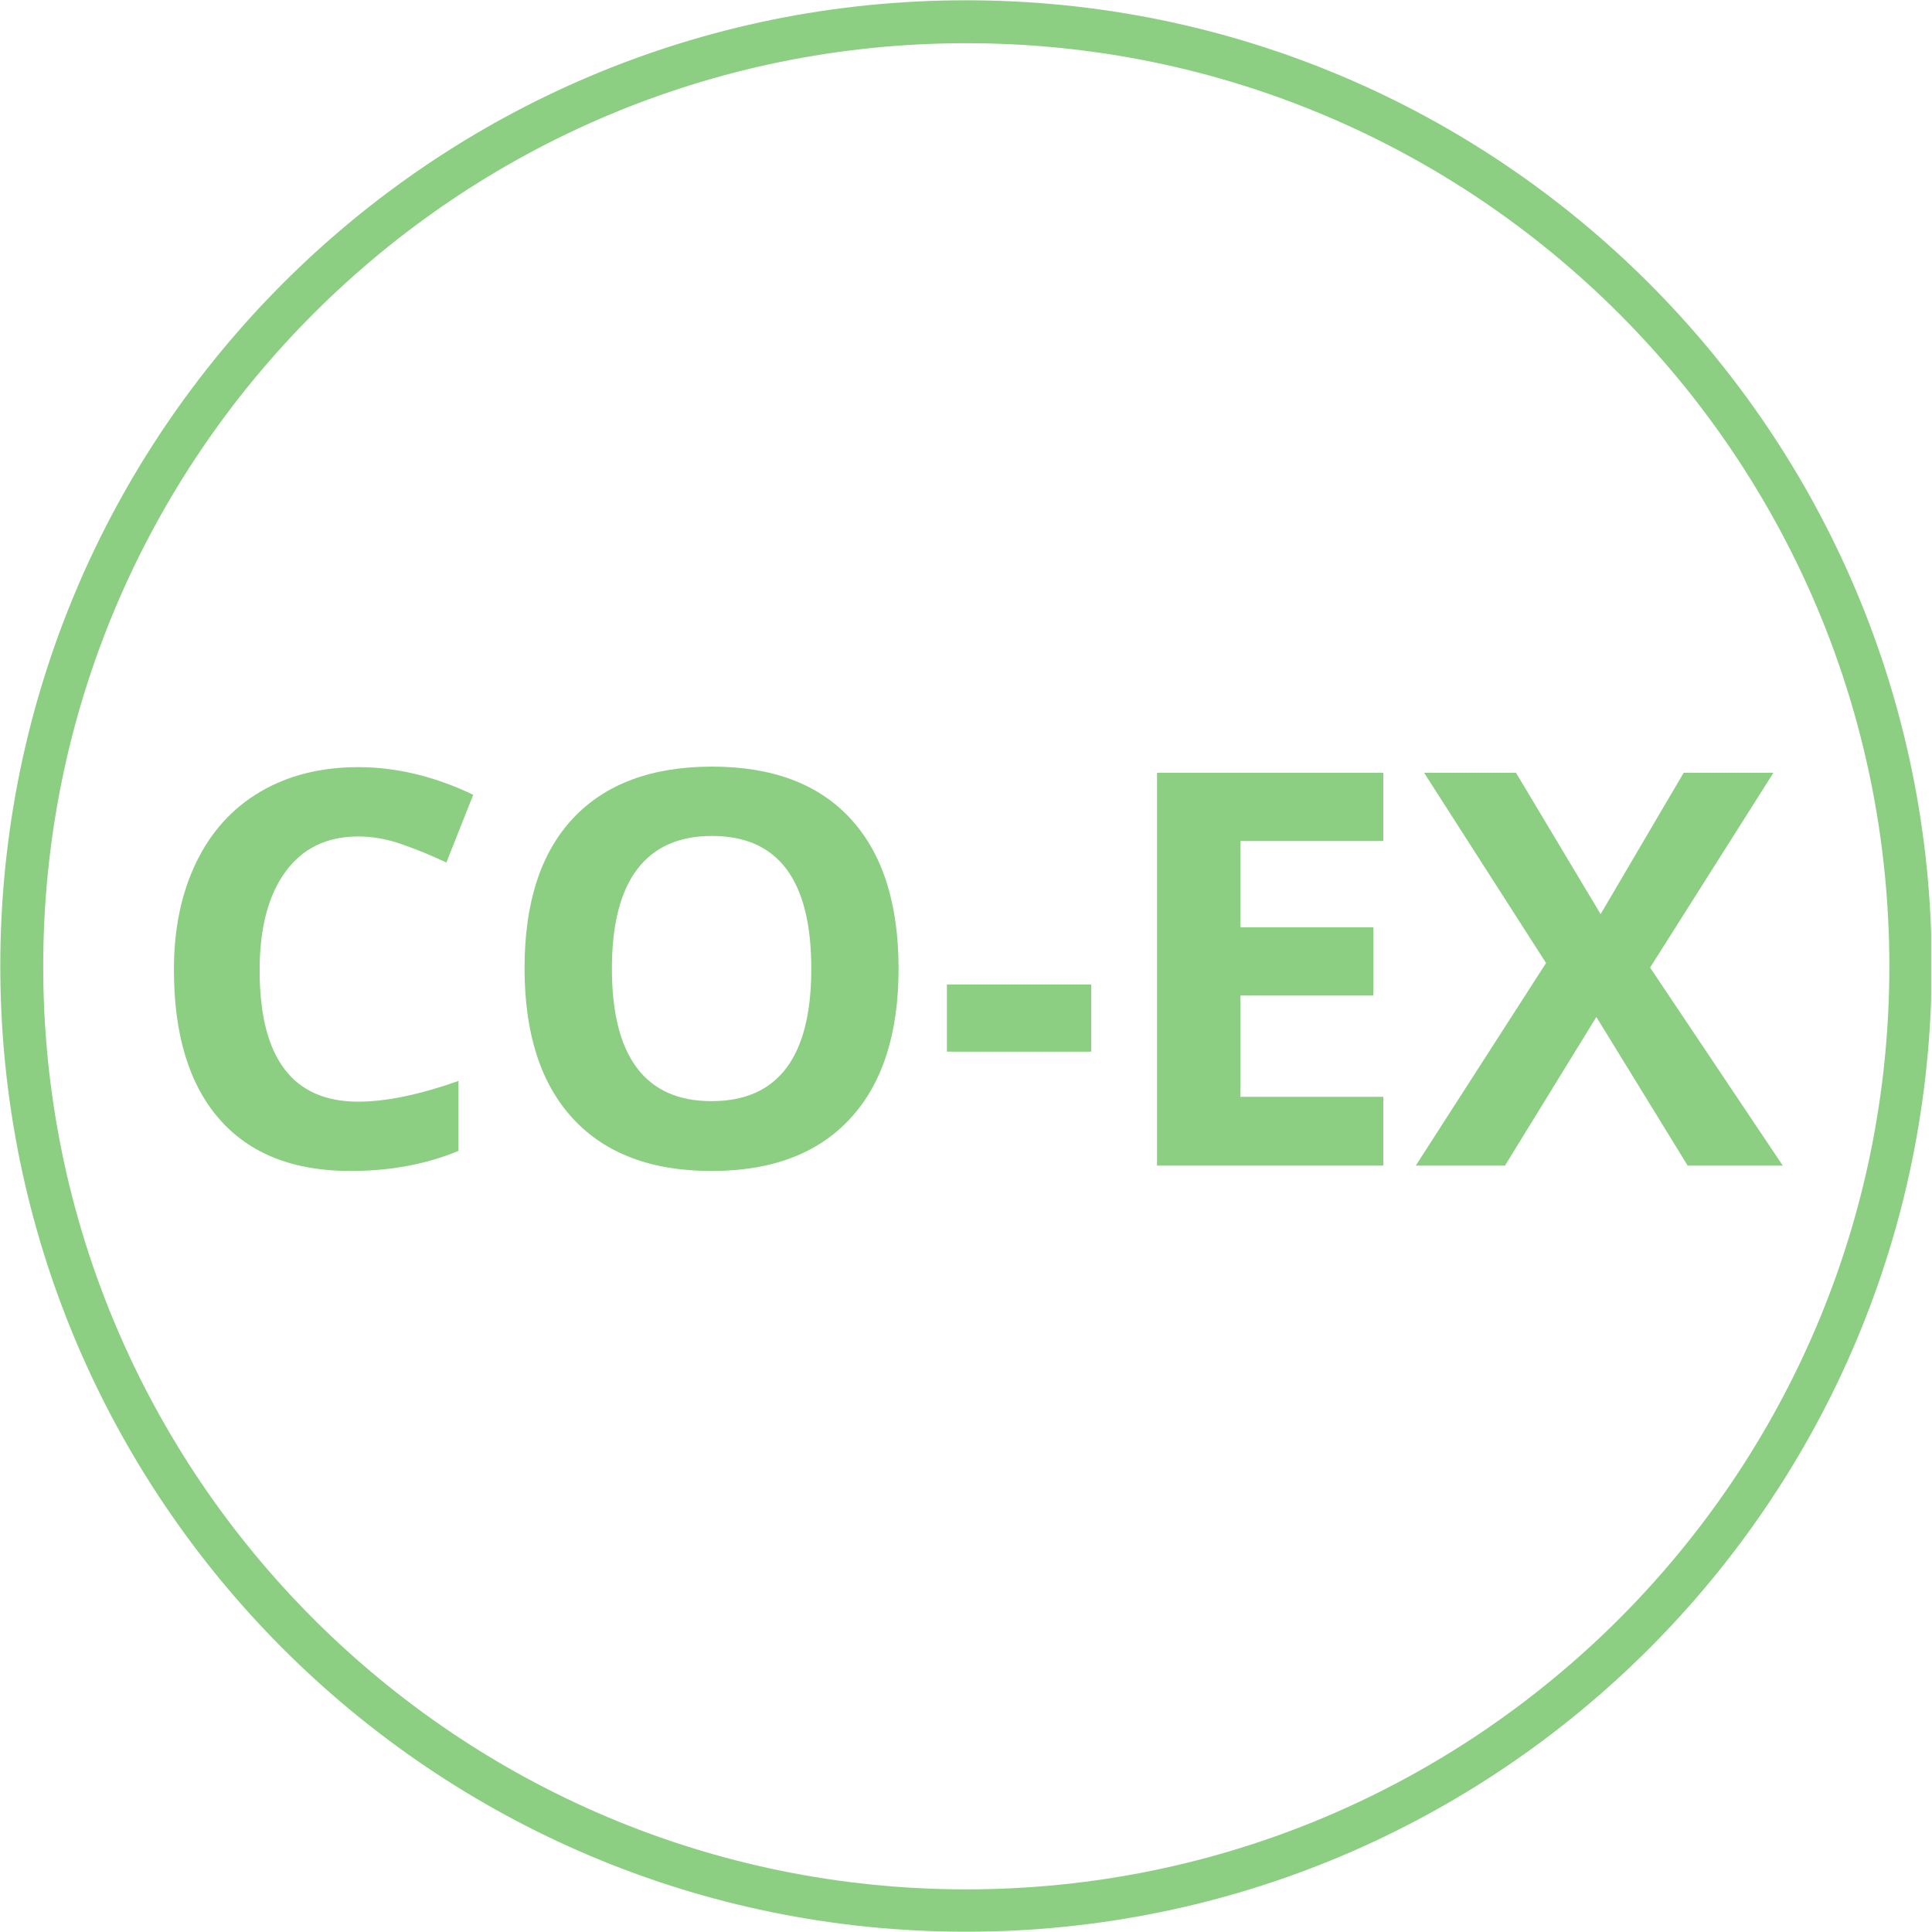 <?xml version="1.0" encoding="UTF-8"?> <svg xmlns="http://www.w3.org/2000/svg" xmlns:xlink="http://www.w3.org/1999/xlink" width="540" zoomAndPan="magnify" viewBox="0 0 404.88 405" height="540" preserveAspectRatio="xMidYMid meet"> <defs> <g></g> <clipPath id="30c36df7f3"> <path d="M 0 0.059 L 404.762 0.059 L 404.762 404.938 L 0 404.938 Z M 0 0.059 " clip-rule="nonzero"></path> </clipPath> <clipPath id="e12dd151e0"> <path d="M 202.441 0.059 C 90.637 0.059 0 90.695 0 202.5 C 0 314.305 90.637 404.941 202.441 404.941 C 314.246 404.941 404.879 314.305 404.879 202.5 C 404.879 90.695 314.246 0.059 202.441 0.059 Z M 202.441 0.059 " clip-rule="nonzero"></path> </clipPath> </defs> <g clip-path="url(#30c36df7f3)"> <g clip-path="url(#e12dd151e0)"> <path stroke-linecap="butt" transform="matrix(0.75, 0, 0, 0.75, 0, 0.06)" fill="none" stroke-linejoin="miter" d="M 270.002 -0.002 C 120.885 -0.002 0 120.883 0 270 C 0 419.117 120.885 540.002 270.002 540.002 C 419.119 540.002 539.999 419.117 539.999 270 C 539.999 120.883 419.119 -0.002 270.002 -0.002 Z M 270.002 -0.002 " stroke="#8ccf83" stroke-width="24" stroke-opacity="1" stroke-miterlimit="4"></path> </g> </g> <g fill="#8ccf83" fill-opacity="1"> <g transform="translate(29.694, 244.346)"> <g> <path d="M 45.344 -69 C 38.77 -69 33.68 -66.531 30.078 -61.594 C 26.473 -56.656 24.672 -49.773 24.672 -40.953 C 24.672 -22.586 31.562 -13.406 45.344 -13.406 C 51.125 -13.406 58.129 -14.852 66.359 -17.75 L 66.359 -3.094 C 59.598 -0.281 52.047 1.125 43.703 1.125 C 31.723 1.125 22.562 -2.504 16.219 -9.766 C 9.875 -17.035 6.703 -27.469 6.703 -41.062 C 6.703 -49.625 8.258 -57.125 11.375 -63.562 C 14.488 -70 18.969 -74.938 24.812 -78.375 C 30.656 -81.812 37.5 -83.531 45.344 -83.531 C 53.344 -83.531 61.379 -81.598 69.453 -77.734 L 63.812 -63.531 C 60.738 -65 57.641 -66.273 54.516 -67.359 C 51.398 -68.453 48.344 -69 45.344 -69 Z M 45.344 -69 "></path> </g> </g> </g> <g fill="#8ccf83" fill-opacity="1"> <g transform="translate(103.196, 244.346)"> <g> <path d="M 85.109 -41.281 C 85.109 -27.656 81.727 -17.18 74.969 -9.859 C 68.207 -2.535 58.52 1.125 45.906 1.125 C 33.289 1.125 23.602 -2.535 16.844 -9.859 C 10.082 -17.18 6.703 -27.695 6.703 -41.406 C 6.703 -55.102 10.086 -65.566 16.859 -72.797 C 23.641 -80.023 33.359 -83.641 46.016 -83.641 C 58.672 -83.641 68.348 -80 75.047 -72.719 C 81.754 -65.438 85.109 -54.957 85.109 -41.281 Z M 25.016 -41.281 C 25.016 -32.082 26.758 -25.156 30.25 -20.5 C 33.738 -15.844 38.957 -13.516 45.906 -13.516 C 59.844 -13.516 66.812 -22.77 66.812 -41.281 C 66.812 -59.832 59.879 -69.109 46.016 -69.109 C 39.066 -69.109 33.828 -66.77 30.297 -62.094 C 26.773 -57.426 25.016 -50.488 25.016 -41.281 Z M 25.016 -41.281 "></path> </g> </g> </g> <g fill="#8ccf83" fill-opacity="1"> <g transform="translate(195.003, 244.346)"> <g> <path d="M 3.438 -23.891 L 3.438 -37.969 L 33.688 -37.969 L 33.688 -23.891 Z M 3.438 -23.891 "></path> </g> </g> </g> <g fill="#8ccf83" fill-opacity="1"> <g transform="translate(232.12, 244.346)"> <g> <path d="M 57.797 0 L 10.359 0 L 10.359 -82.344 L 57.797 -82.344 L 57.797 -68.047 L 27.828 -68.047 L 27.828 -49.969 L 55.703 -49.969 L 55.703 -35.656 L 27.828 -35.656 L 27.828 -14.422 L 57.797 -14.422 Z M 57.797 0 "></path> </g> </g> </g> <g fill="#8ccf83" fill-opacity="1"> <g transform="translate(296.723, 244.346)"> <g> <path d="M 76.938 0 L 57 0 L 37.859 -31.156 L 18.703 0 L 0 0 L 27.312 -42.469 L 1.75 -82.344 L 21.016 -82.344 L 38.75 -52.719 L 56.156 -82.344 L 74.969 -82.344 L 49.125 -41.516 Z M 76.938 0 "></path> </g> </g> </g> </svg> 